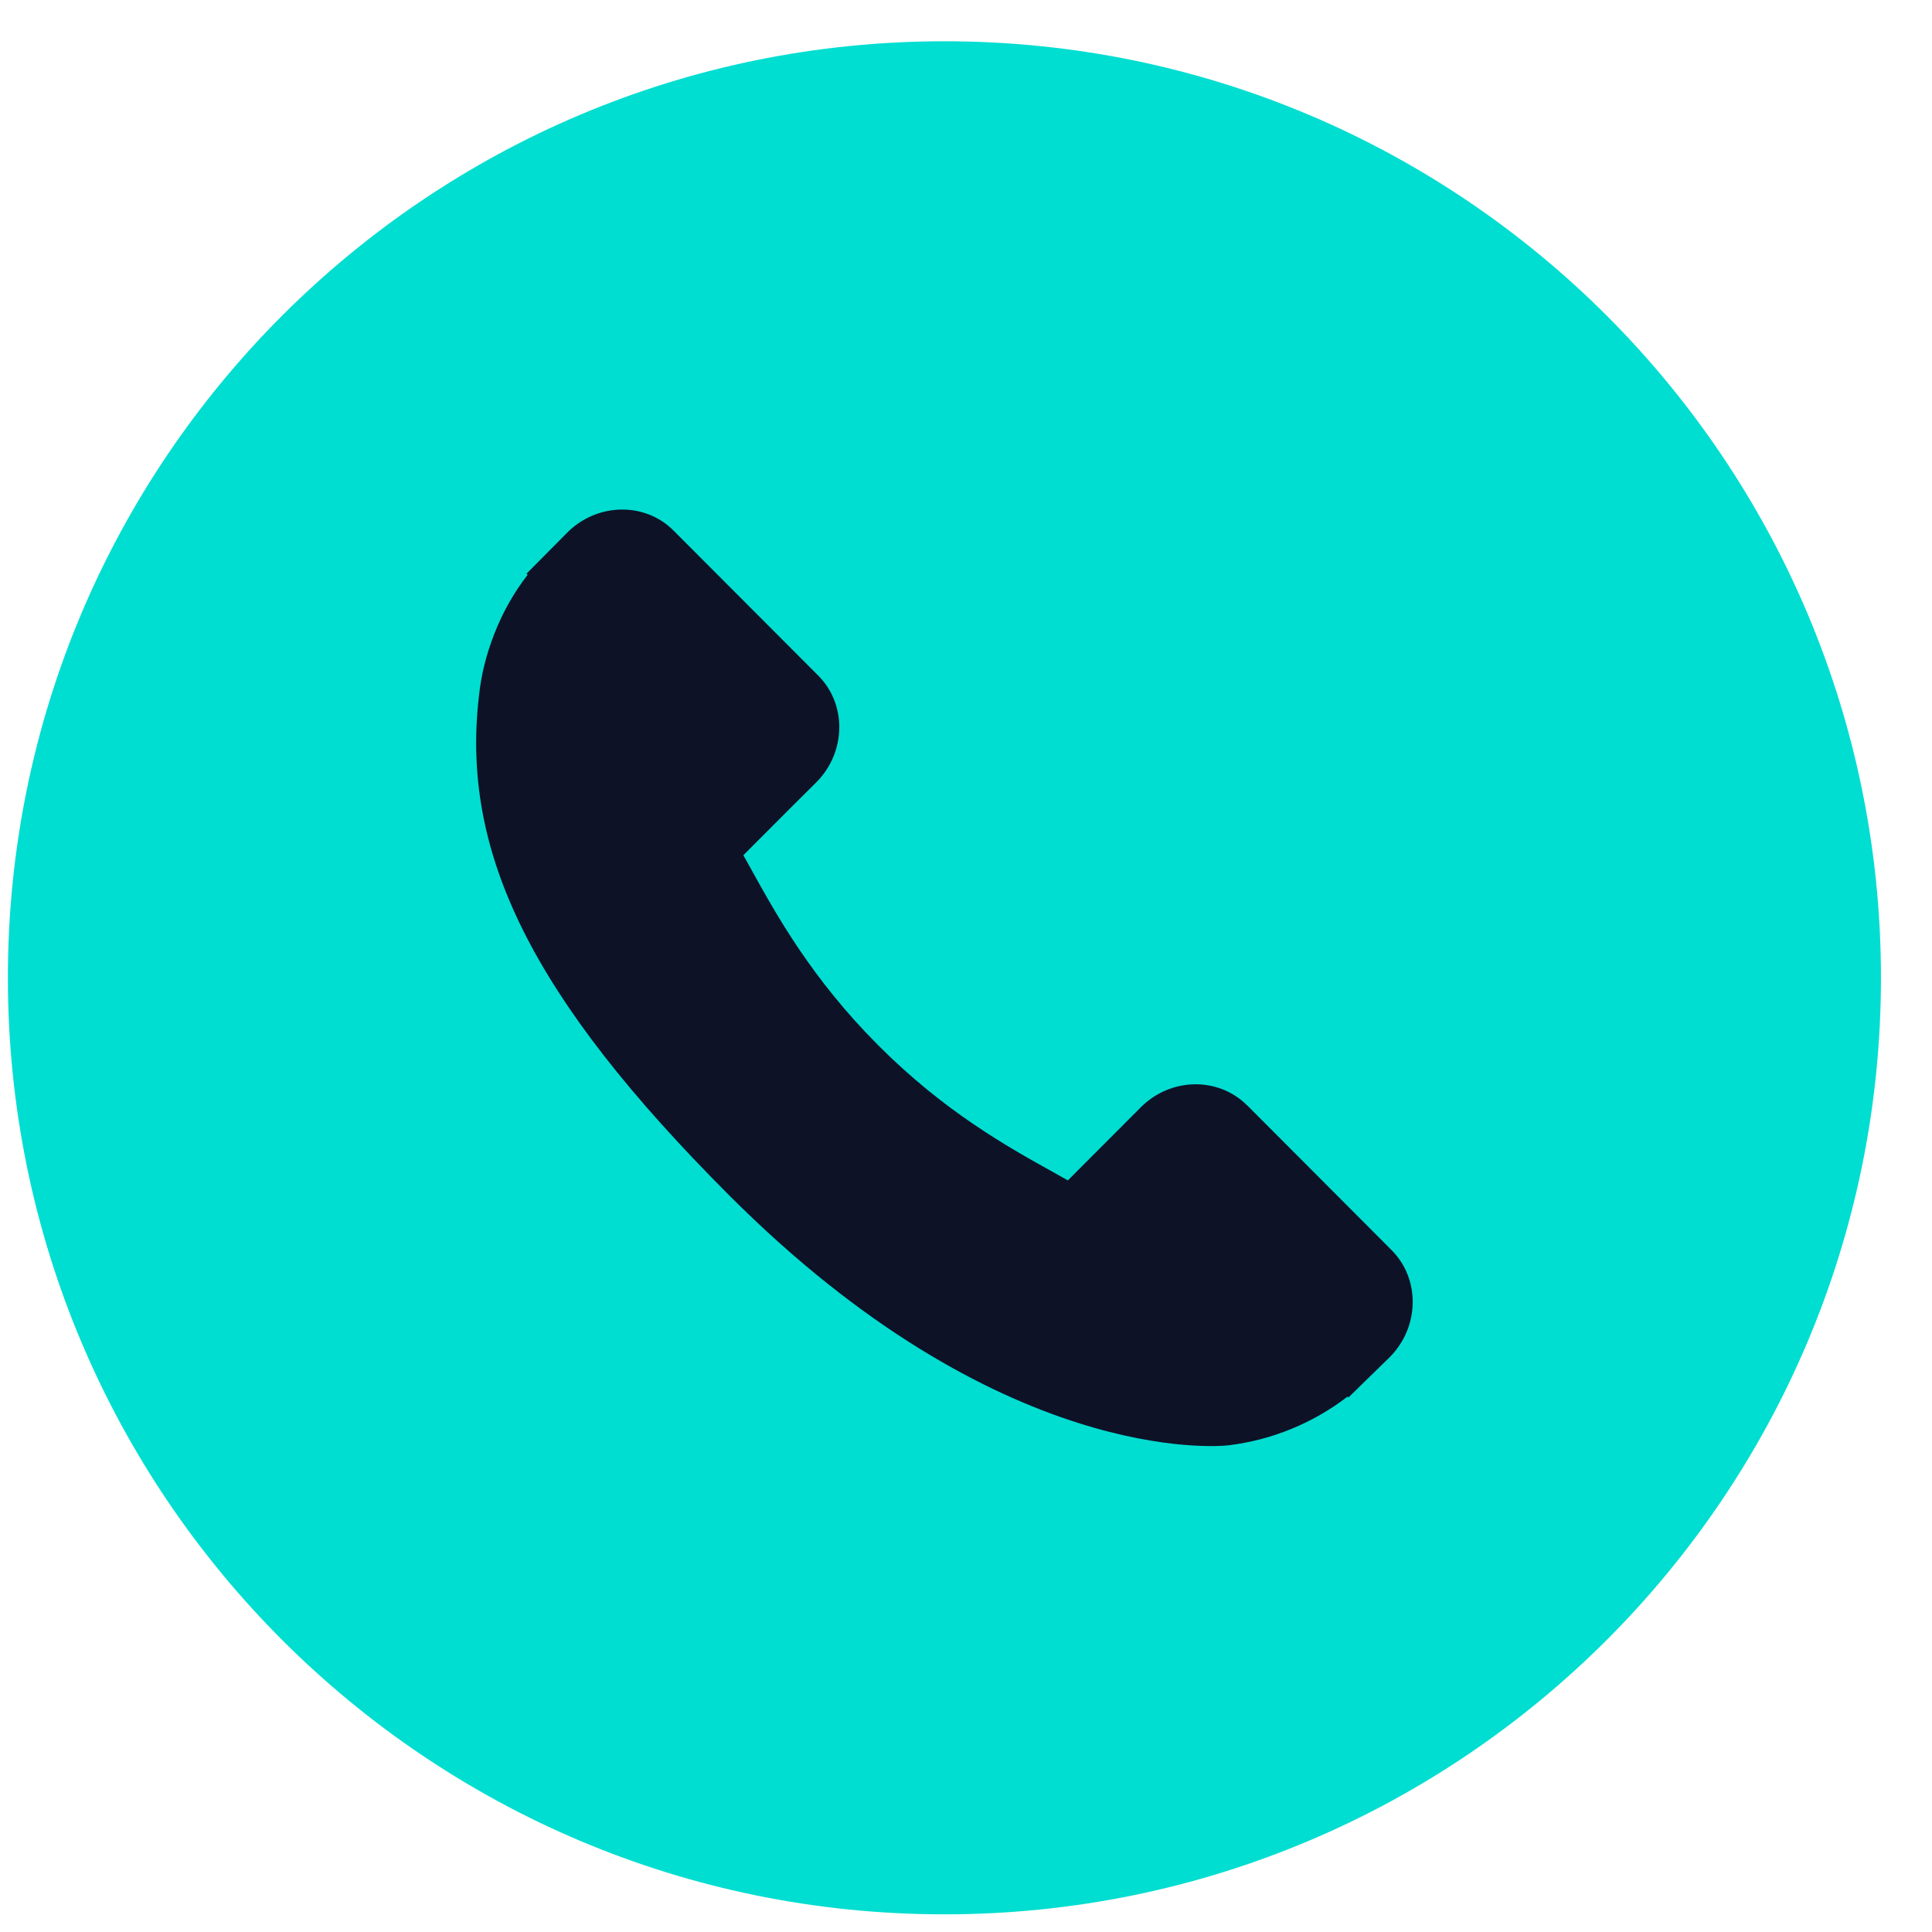 <svg width="36" height="36" viewBox="0 0 36 36" fill="none" xmlns="http://www.w3.org/2000/svg">
<path d="M5.776 12.591L13.095 6.962L29.42 12.591V24.976L15.909 33.42L5.776 24.976V12.591Z" fill="#0D1227"/>
<path fill-rule="evenodd" clip-rule="evenodd" d="M17.598 35.671C27.236 35.671 35.049 27.858 35.049 18.22C35.049 8.582 27.236 0.769 17.598 0.769C7.96 0.769 0.147 8.582 0.147 18.22C0.147 27.858 7.96 35.671 17.598 35.671ZM23.238 20.595L25.933 23.297C26.468 23.836 26.451 24.728 25.898 25.286L25.126 26.04L25.109 26.024C24.463 26.521 23.695 26.834 22.886 26.932C22.711 26.951 18.636 27.333 13.579 22.265C9.92 18.599 8.571 15.896 8.928 12.94C8.968 12.57 9.059 12.203 9.208 11.818C9.365 11.413 9.578 11.036 9.832 10.711L9.811 10.69L10.57 9.924C11.127 9.366 12.017 9.35 12.551 9.887L15.247 12.589C15.783 13.126 15.767 14.016 15.213 14.575L14.762 15.023L13.851 15.936C13.901 16.023 13.95 16.11 13.998 16.198L14 16.203C14.476 17.063 15.129 18.239 16.364 19.477C17.6 20.716 18.773 21.368 19.631 21.845L19.898 21.995L21.256 20.634C21.812 20.075 22.701 20.06 23.238 20.597V20.595Z" fill="#00DED1"/>
</svg>
